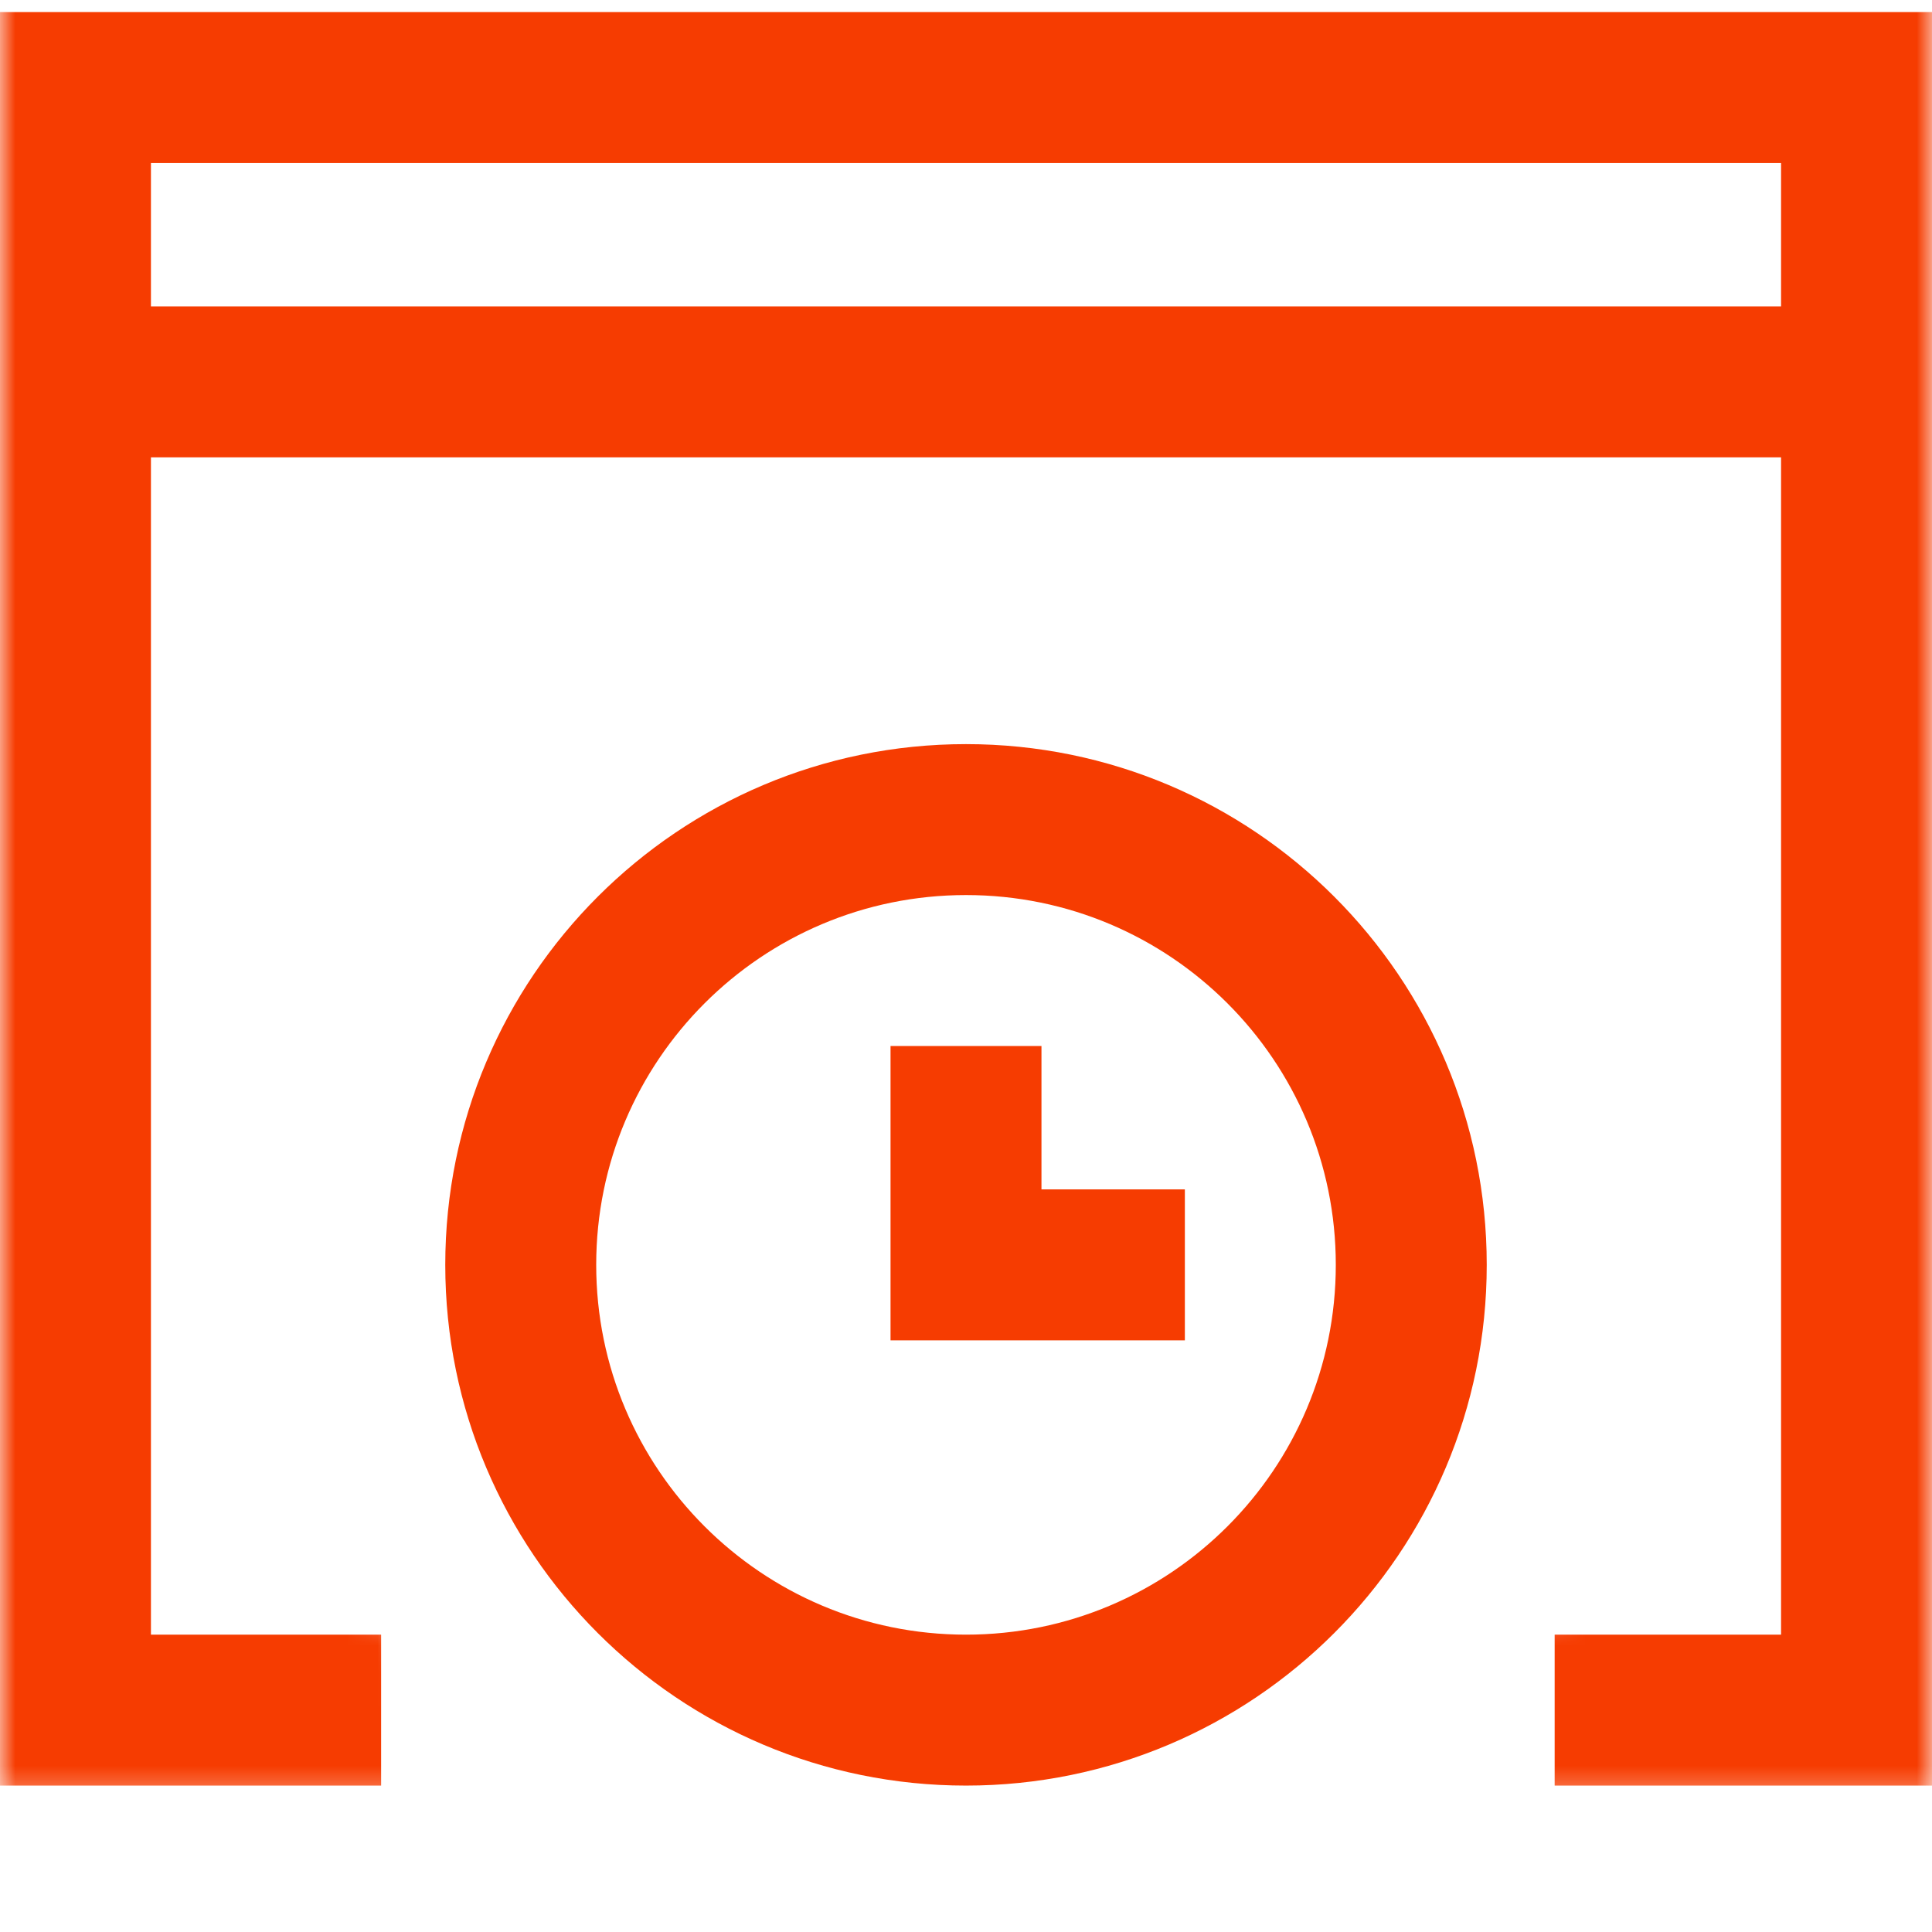 <?xml version="1.0" encoding="UTF-8"?> <svg xmlns="http://www.w3.org/2000/svg" width="64" height="64" viewBox="0 0 64 64" fill="none"><g clip-path="url(#clip0_150_1365)"><mask id="mask0_150_1365" style="mask-type:luminance" maskUnits="userSpaceOnUse" x="0" y="-5" width="64" height="65"><path d="M0 -4.35V59.65H17.963C12.955 55.567 9.75 49.351 9.75 42.4C9.75 30.131 19.731 20.15 32 20.15C44.269 20.15 54.25 30.131 54.25 42.4C54.25 49.351 51.045 55.567 46.037 59.65H64V-4.35H0Z" fill="white"></path></mask><g mask="url(#mask0_150_1365)"><path fill-rule="evenodd" clip-rule="evenodd" d="M15 5.4H23H28H36H41H49H54H59V10.15H5V5.4H10H15ZM23 0.4H15H10H0V59.15H12.625V54.15H5V15.15H59V54.15H51.5V59.15H64V0.4H54H49H41H36H28H23Z" fill="#F63C01"></path></g><path fill-rule="evenodd" clip-rule="evenodd" d="M14.75 41.9C14.75 32.373 22.473 24.65 32 24.65C41.527 24.65 49.25 32.373 49.25 41.9C49.25 51.427 41.527 59.15 32 59.15C22.473 59.15 14.75 51.427 14.75 41.9ZM32 29.65C25.235 29.65 19.75 35.134 19.75 41.9C19.75 48.665 25.235 54.15 32 54.15C38.766 54.15 44.25 48.665 44.25 41.9C44.25 35.134 38.766 29.65 32 29.65ZM34.5 39.4V34.65H29.5V44.4H39.25V39.4H34.5Z" fill="#F63C01"></path></g><defs><clipPath id="clip0_150_1365"><rect width="64" height="64" fill="white"></rect></clipPath></defs></svg> 